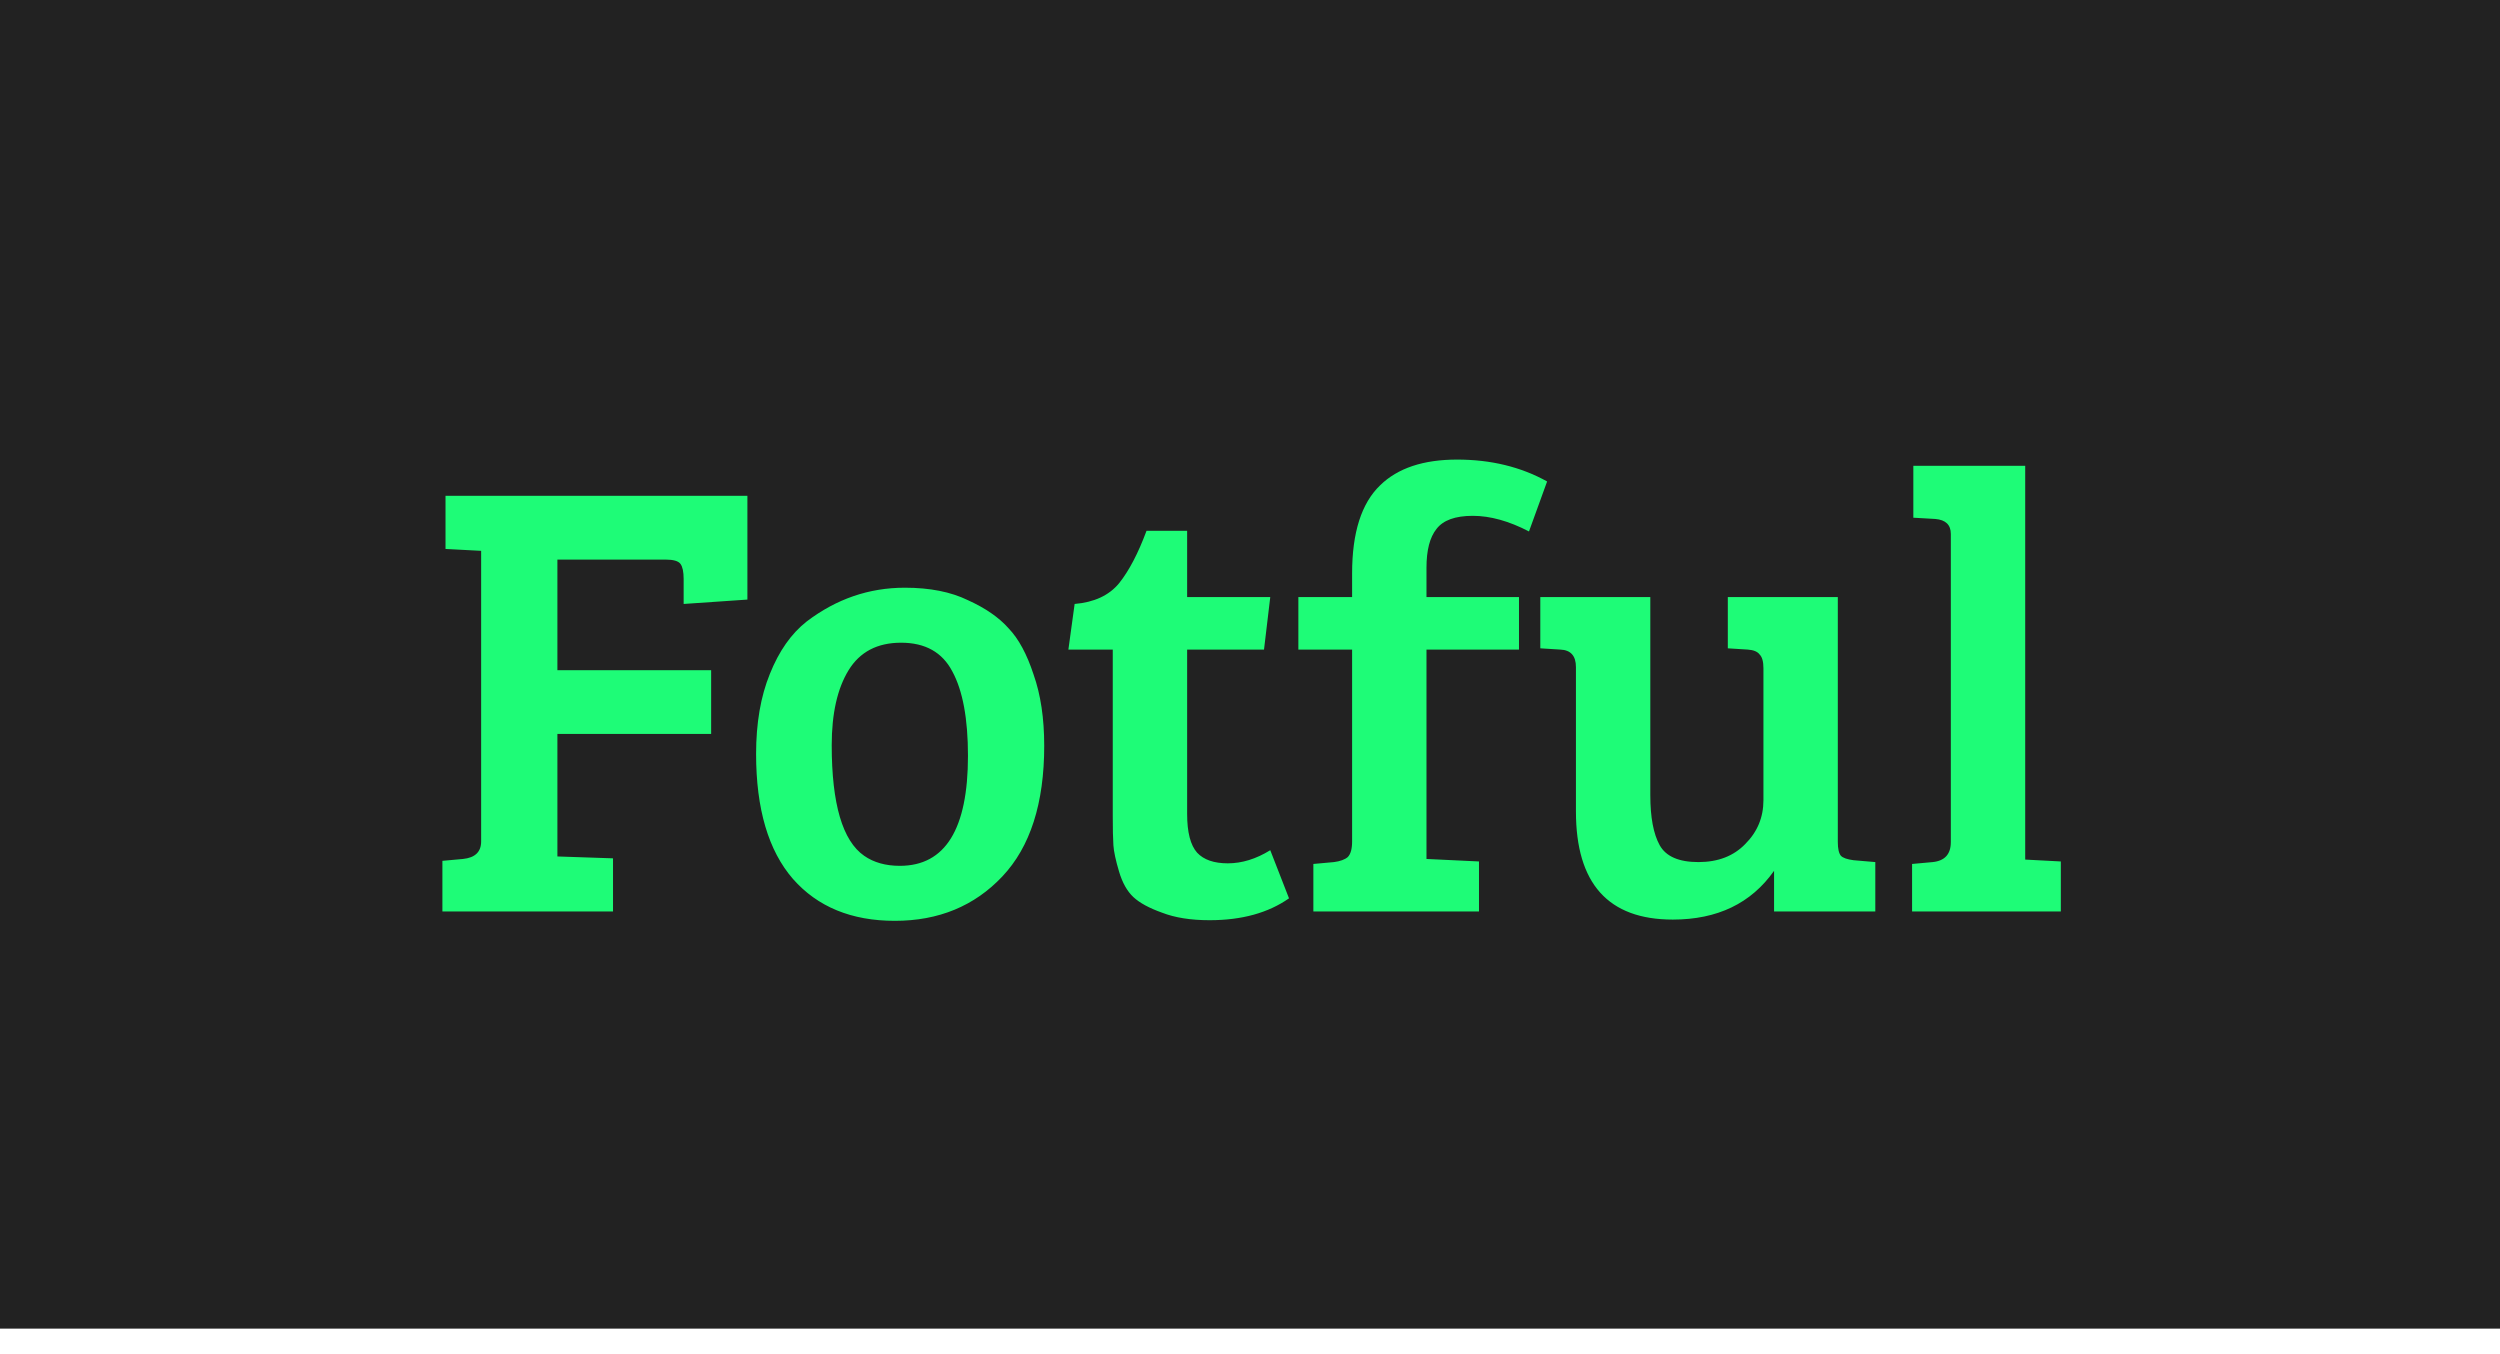 <svg width="96" height="52" viewBox="0 0 96 52" fill="none" xmlns="http://www.w3.org/2000/svg">
<rect width="96" height="51.019" fill="#222222"/>
<path d="M16.988 35V33.056L17.78 32.984C18.244 32.936 18.476 32.712 18.476 32.312V21.152L17.108 21.08V19.04H28.7V23.024L26.252 23.192V22.232C26.252 21.96 26.212 21.768 26.132 21.656C26.052 21.544 25.86 21.488 25.556 21.488H21.404V25.736H27.308V28.184H21.404V32.888L23.54 32.96V35H16.988ZM34.554 33.248C36.298 33.248 37.17 31.84 37.17 29.024C37.17 27.6 36.97 26.52 36.57 25.784C36.186 25.048 35.53 24.68 34.602 24.68C33.69 24.68 33.018 25.032 32.586 25.736C32.154 26.44 31.938 27.4 31.938 28.616C31.938 30.872 32.354 32.288 33.186 32.864C33.554 33.12 34.01 33.248 34.554 33.248ZM29.034 28.952C29.034 27.768 29.21 26.744 29.562 25.88C29.914 25 30.386 24.328 30.978 23.864C32.114 23 33.37 22.568 34.746 22.568C35.706 22.568 36.514 22.728 37.17 23.048C37.842 23.352 38.362 23.712 38.73 24.128C39.114 24.528 39.434 25.12 39.69 25.904C39.962 26.672 40.098 27.584 40.098 28.64C40.098 30.848 39.562 32.52 38.49 33.656C37.418 34.792 36.042 35.36 34.362 35.36C32.698 35.36 31.394 34.824 30.45 33.752C29.506 32.664 29.034 31.064 29.034 28.952ZM44.026 20.384H45.586V22.928H48.778L48.538 24.944H45.586V31.256C45.586 31.96 45.714 32.456 45.97 32.744C46.226 33.016 46.618 33.152 47.146 33.152C47.69 33.152 48.234 32.984 48.778 32.648L49.498 34.496C48.698 35.056 47.682 35.336 46.45 35.336C45.73 35.336 45.122 35.24 44.626 35.048C44.13 34.872 43.762 34.672 43.522 34.448C43.282 34.224 43.098 33.896 42.97 33.464C42.842 33.032 42.77 32.696 42.754 32.456C42.738 32.2 42.73 31.832 42.73 31.352V24.944H41.026L41.266 23.192C42.018 23.128 42.586 22.864 42.97 22.4C43.354 21.92 43.706 21.248 44.026 20.384ZM51.921 32.312V24.944H49.857V22.928H51.921V22.016C51.921 20.448 52.281 19.32 53.001 18.632C53.673 17.976 54.657 17.648 55.953 17.648C57.249 17.648 58.401 17.928 59.409 18.488L58.713 20.408C57.945 20.008 57.225 19.808 56.553 19.808C55.881 19.808 55.417 19.976 55.161 20.312C54.905 20.632 54.777 21.128 54.777 21.8V22.928H58.329V24.944H54.777V32.984L56.793 33.08V35H50.433V33.176L51.225 33.104C51.465 33.072 51.641 33.008 51.753 32.912C51.865 32.8 51.921 32.6 51.921 32.312ZM72.012 33.104V35H68.124V33.44C67.244 34.688 65.948 35.312 64.236 35.312C61.756 35.312 60.516 33.928 60.516 31.16V25.616C60.516 25.184 60.316 24.96 59.916 24.944L59.148 24.896V22.928H63.372V30.536C63.372 31.384 63.492 32.024 63.732 32.456C63.972 32.888 64.468 33.104 65.22 33.104C65.972 33.104 66.572 32.872 67.02 32.408C67.484 31.944 67.716 31.384 67.716 30.728V25.664C67.716 25.408 67.668 25.232 67.572 25.136C67.492 25.024 67.34 24.96 67.116 24.944L66.348 24.896V22.928H70.572V32.336C70.572 32.592 70.612 32.768 70.692 32.864C70.772 32.944 70.932 33 71.172 33.032L72.012 33.104ZM77.768 17.888V33.008L79.136 33.08V35H73.424V33.176L74.216 33.104C74.68 33.056 74.912 32.8 74.912 32.336V20.504C74.912 20.152 74.712 19.96 74.312 19.928L73.472 19.88V17.888H77.768Z" fill="#1EFC77"/>
</svg>
